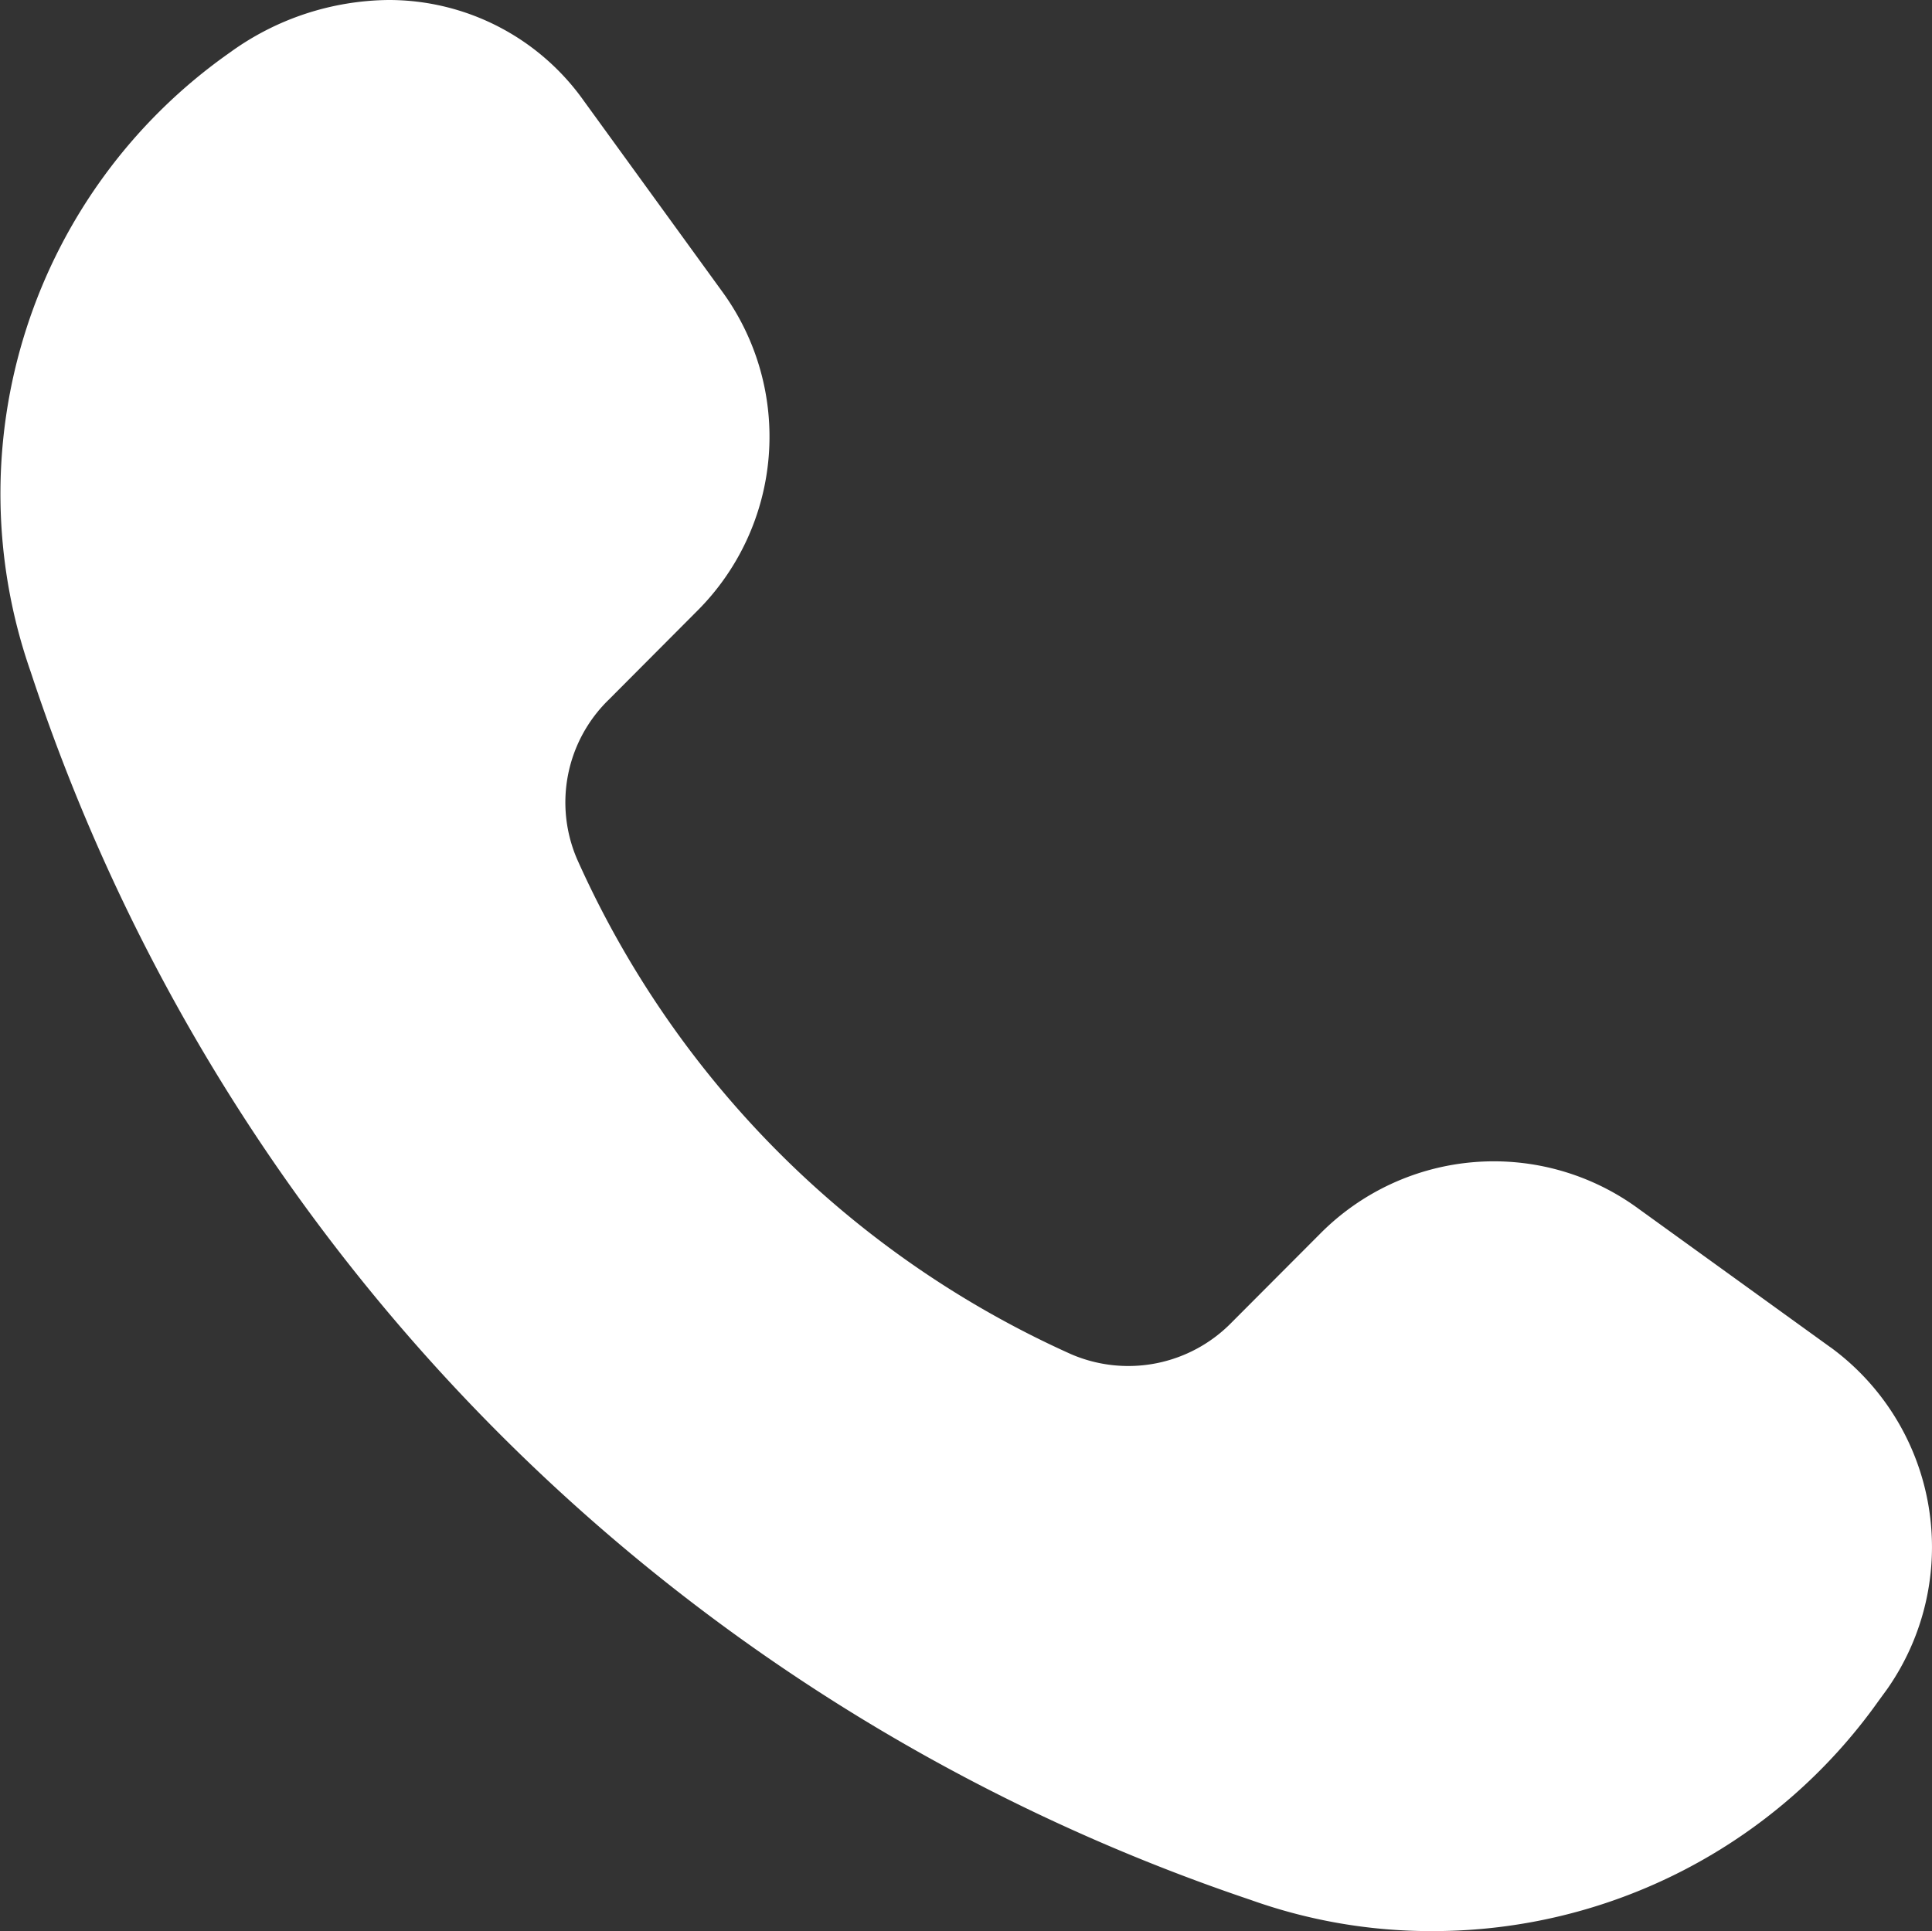 <svg xmlns="http://www.w3.org/2000/svg" width="22.528" height="22.52" viewBox="0 0 22.528 22.52">
  <rect x="0" y="0" width="22.528" height="22.52" fill="#333333" stroke="none"/>
  <path id="Path_19" data-name="Path 19" d="M23.382,17.742l-2.234-1.613a2.851,2.851,0,0,0-3.718.29L16.4,17.452a1.684,1.684,0,0,1-1.871.371,11.436,11.436,0,0,1-5.759-5.767,1.671,1.671,0,0,1,.371-1.871L10.162,9.16a2.871,2.871,0,0,0,.3-3.726L8.847,3.208A2.786,2.786,0,0,0,6.565,2.03a3.2,3.2,0,0,0-1.847.613A6.286,6.286,0,0,0,2.395,9.862,22.56,22.56,0,0,0,16.623,24.187a6.242,6.242,0,0,0,2.121.363,6.369,6.369,0,0,0,5.2-2.686l.1-.137a2.886,2.886,0,0,0-.661-3.985Z" transform="translate(-2.038 -2.03)" fill="#fff"/>
</svg>
